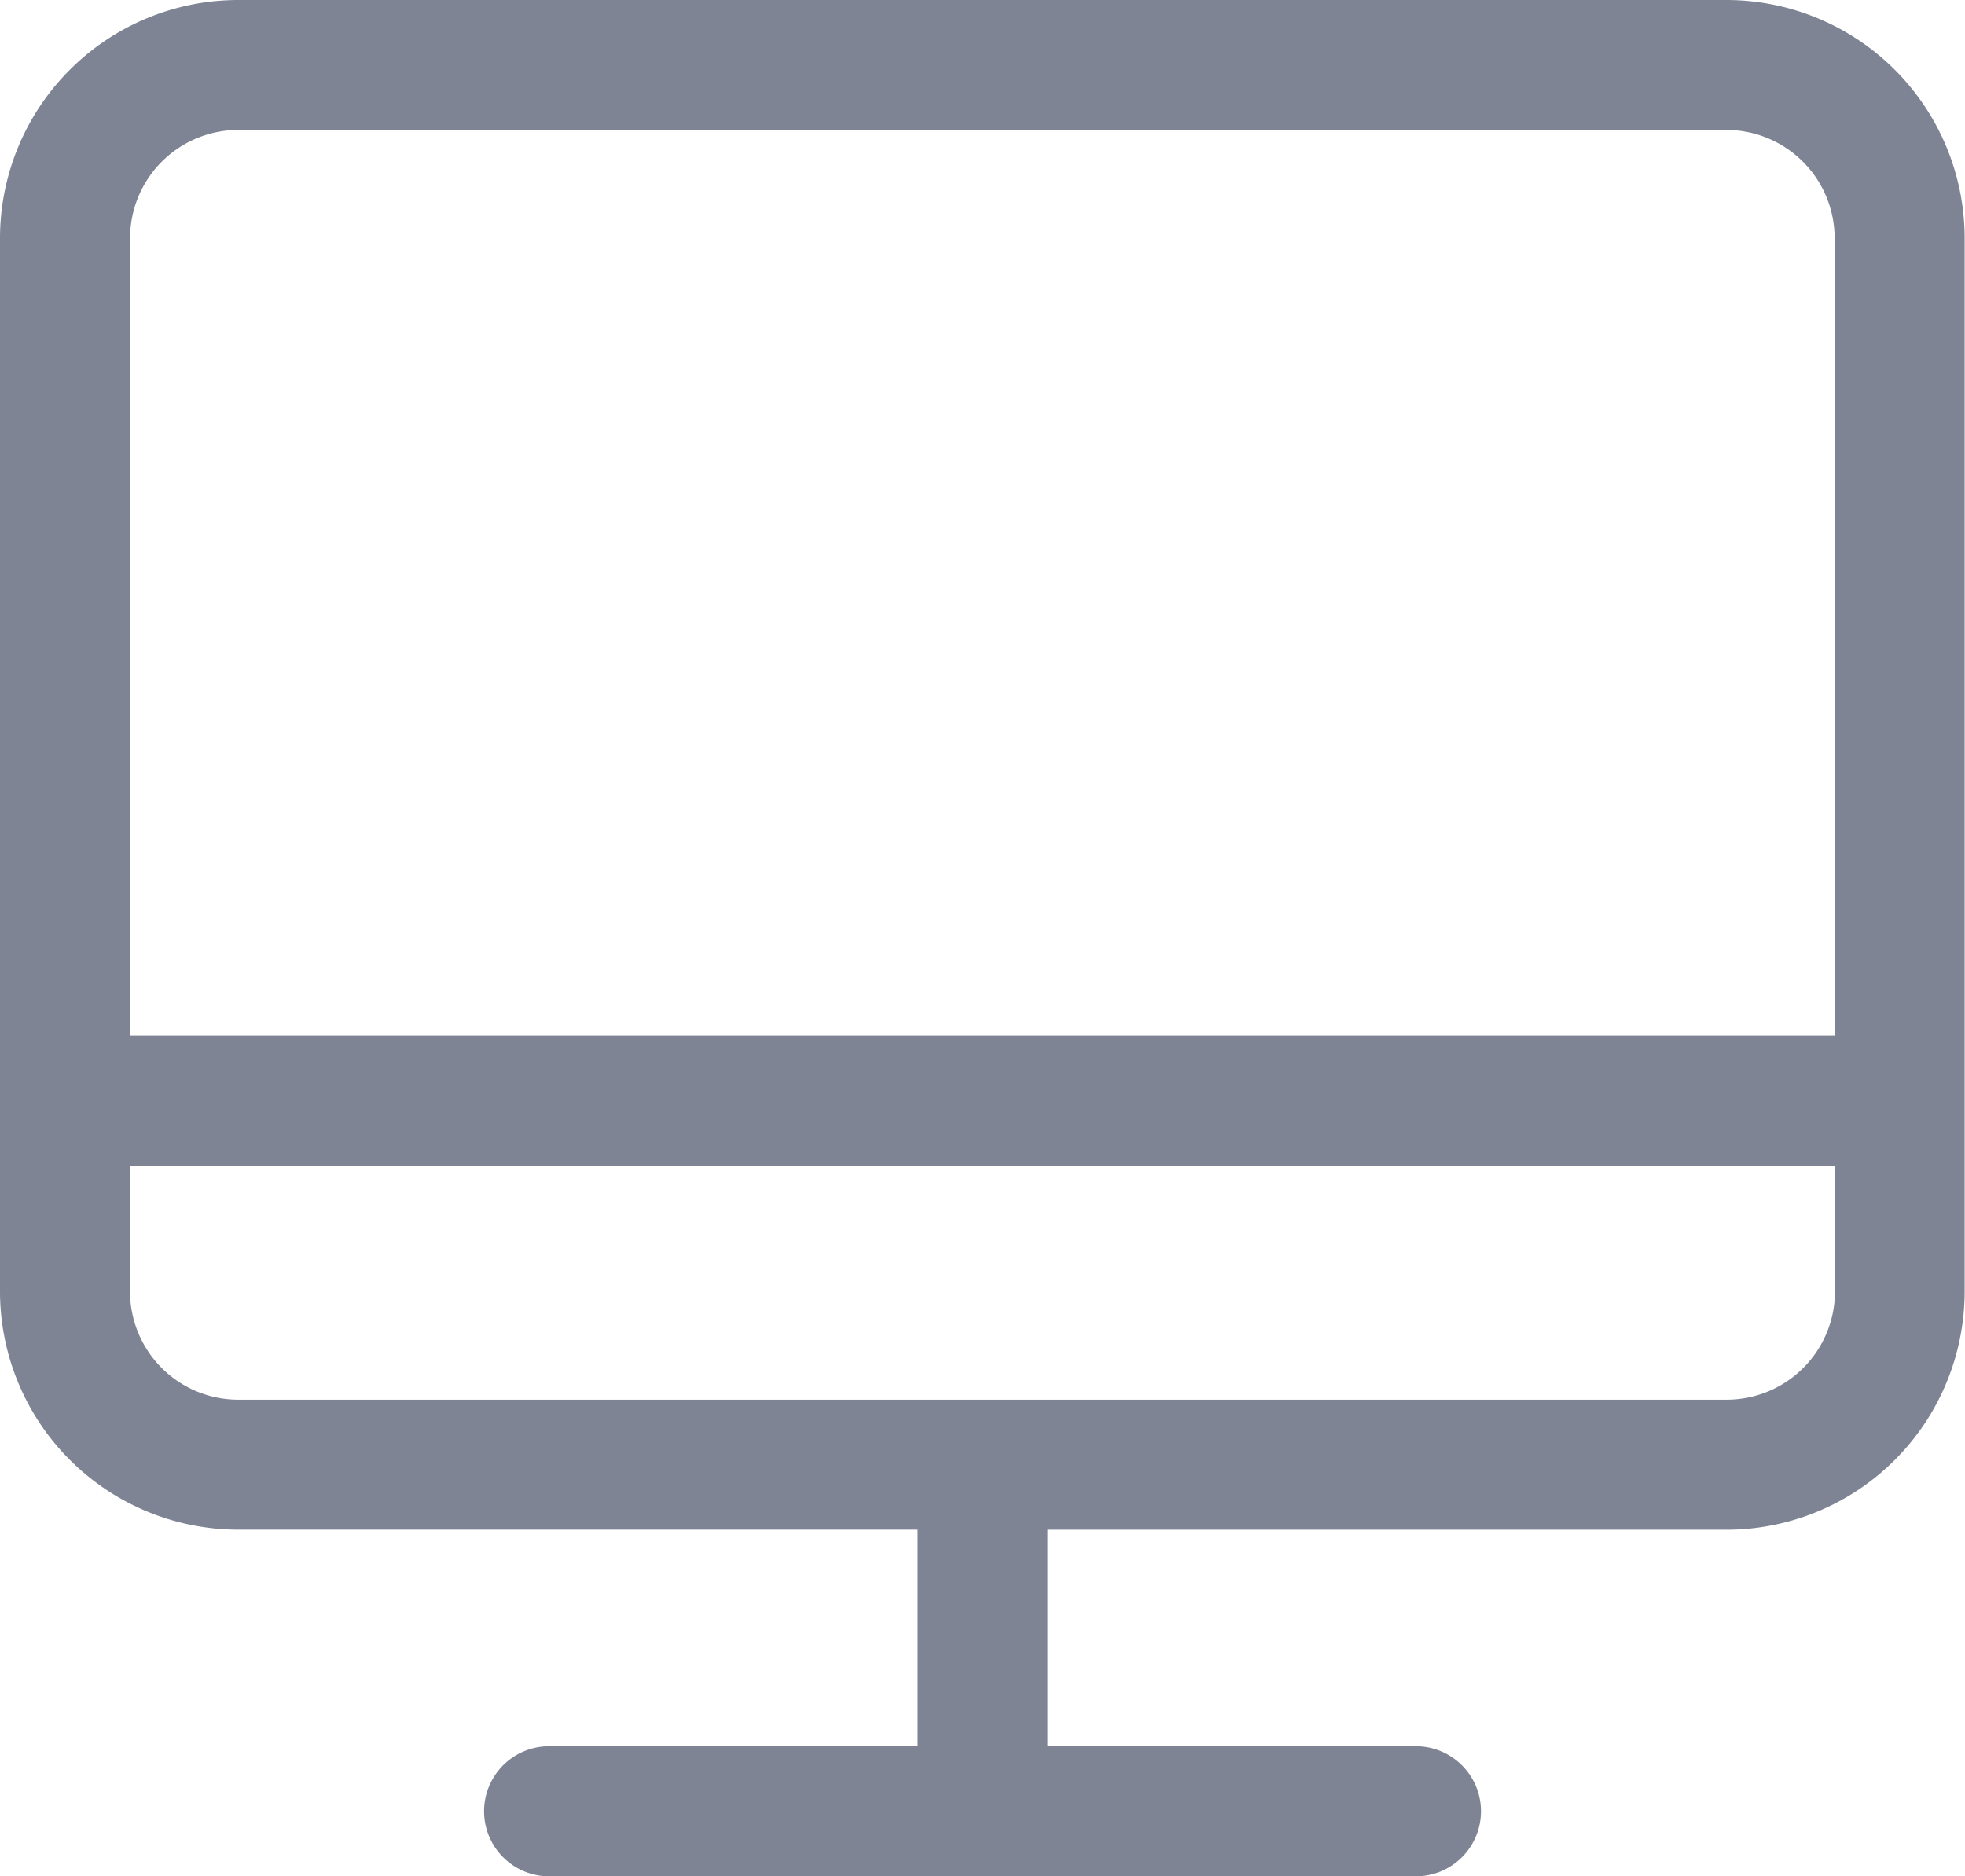 <svg xmlns="http://www.w3.org/2000/svg" width="28.262" height="26.99" viewBox="0 0 28.262 26.99"><defs><style>.a{fill:#7e8494;}</style></defs><g transform="translate(0)"><path class="a" d="M28.3,17.126V3.787A3.428,3.428,0,0,0,24.876.36H3.471A3.428,3.428,0,0,0,.043,3.787V18.935a3.429,3.429,0,0,0,3.428,3.428h9.77v3.115h-5.3a.935.935,0,0,0,0,1.871H20.408a.935.935,0,0,0,0-1.871h-5.3V22.364h9.766A3.429,3.429,0,0,0,28.3,18.935ZM1.914,3.787A1.558,1.558,0,0,1,3.471,2.229h21.4a1.559,1.559,0,0,1,1.559,1.558V15.255H1.914ZM24.876,20.493H3.471a1.557,1.557,0,0,1-1.558-1.558v-1.81H26.435v1.81A1.558,1.558,0,0,1,24.876,20.493Z" transform="translate(-0.043 -0.36)"/></g></svg>
